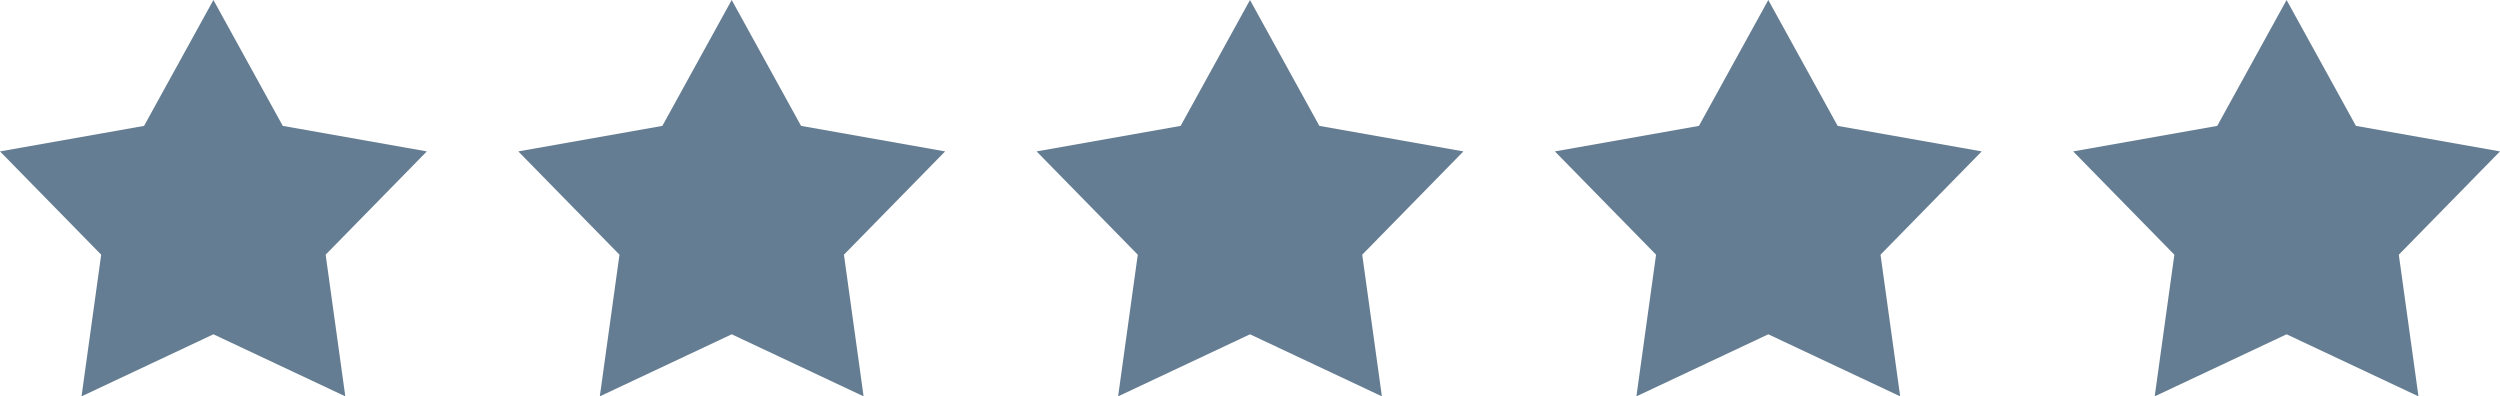 <?xml version="1.0"?><svg xmlns="http://www.w3.org/2000/svg" width="82" height="13" viewBox="0 0 82 13"> <g transform="translate(-669 -2241)"> <path d="M7,0,9.275,4.129,14,4.966,10.681,8.354,11.326,13,7,10.965,2.674,13l.645-4.646L0,4.966l4.725-.837Z" transform="translate(669 2241)" fill="rgba(101,125,146,1)"/> <path d="M7,0,9.275,4.129,14,4.966,10.681,8.354,11.326,13,7,10.965,2.674,13l.645-4.646L0,4.966l4.725-.837Z" transform="translate(703 2241)" fill="rgba(101,125,146,1)"/> <path d="M7,0,9.275,4.129,14,4.966,10.681,8.354,11.326,13,7,10.965,2.674,13l.645-4.646L0,4.966l4.725-.837Z" transform="translate(686 2241)" fill="rgba(101,125,146,1)"/> <path d="M7,0,9.275,4.129,14,4.966,10.681,8.354,11.326,13,7,10.965,2.674,13l.645-4.646L0,4.966l4.725-.837Z" transform="translate(720 2241)" fill="rgba(101,125,146,1)"/> <path d="M7,0,9.275,4.129,14,4.966,10.681,8.354,11.326,13,7,10.965,2.674,13l.645-4.646L0,4.966l4.725-.837Z" transform="translate(737 2241)" fill="rgba(101,125,146,1)"/> </g></svg>